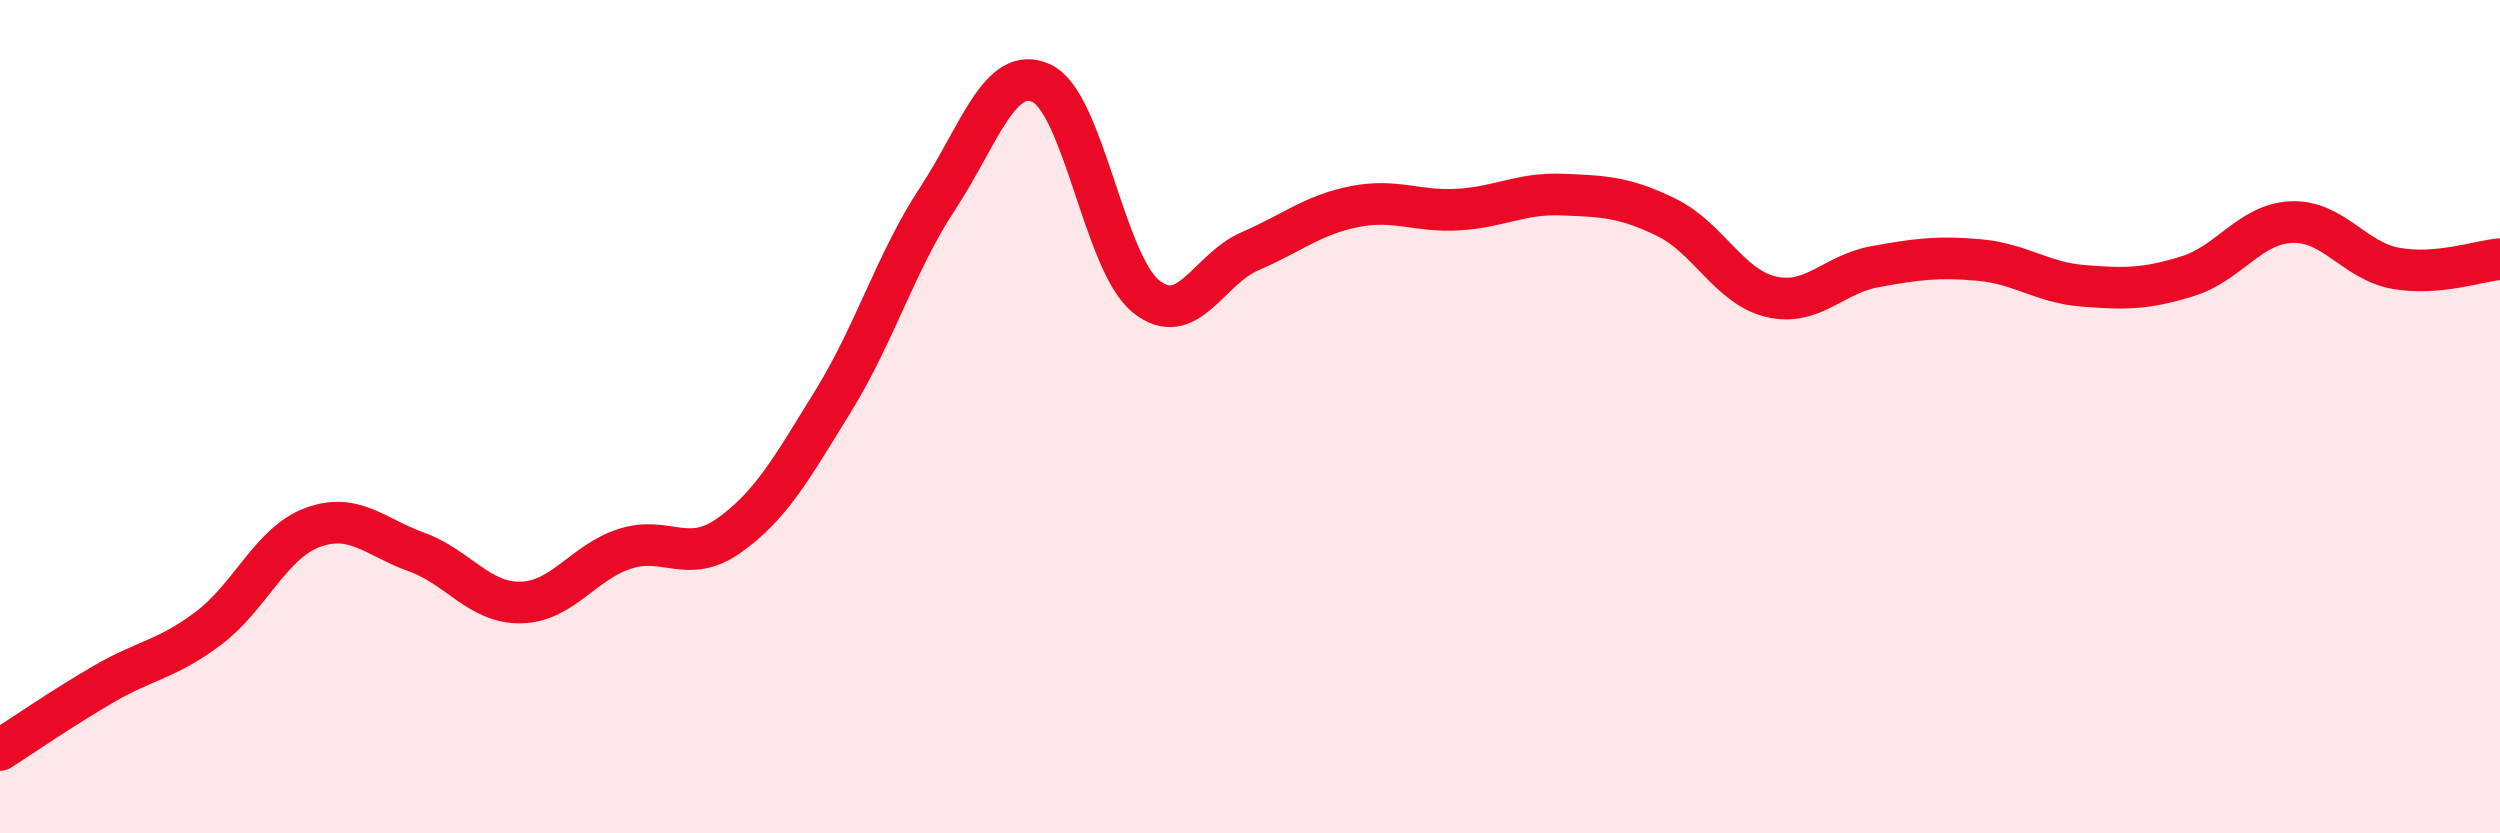 
    <svg width="60" height="20" viewBox="0 0 60 20" xmlns="http://www.w3.org/2000/svg">
      <path
        d="M 0,18 C 0.5,17.68 1.5,16.99 2.5,16.41 C 3.5,15.83 4,15.83 5,15.08 C 6,14.33 6.5,13.03 7.5,12.66 C 8.5,12.29 9,12.89 10,13.25 C 11,13.61 11.5,14.48 12.5,14.46 C 13.5,14.44 14,13.49 15,13.17 C 16,12.85 16.5,13.56 17.5,12.85 C 18.5,12.14 19,11.24 20,9.62 C 21,8 21.5,6.29 22.5,4.77 C 23.5,3.25 24,1.53 25,2 C 26,2.47 26.5,6.3 27.5,7.11 C 28.5,7.92 29,6.46 30,6.03 C 31,5.6 31.5,5.16 32.5,4.96 C 33.5,4.76 34,5.09 35,5.03 C 36,4.97 36.5,4.63 37.5,4.67 C 38.5,4.71 39,4.73 40,5.22 C 41,5.71 41.5,6.88 42.5,7.12 C 43.5,7.36 44,6.58 45,6.4 C 46,6.22 46.5,6.15 47.5,6.24 C 48.5,6.33 49,6.78 50,6.86 C 51,6.94 51.5,6.94 52.5,6.63 C 53.5,6.32 54,5.37 55,5.33 C 56,5.29 56.5,6.26 57.5,6.44 C 58.5,6.62 59.5,6.26 60,6.22L60 20L0 20Z"
        fill="#EB0A25"
        opacity="0.1"
        stroke-linecap="round"
        stroke-linejoin="round"
      />
      <path
        d="M 0,18 C 0.5,17.68 1.5,16.99 2.5,16.41 C 3.5,15.83 4,15.83 5,15.08 C 6,14.33 6.5,13.03 7.5,12.66 C 8.5,12.29 9,12.89 10,13.25 C 11,13.61 11.5,14.48 12.5,14.46 C 13.5,14.44 14,13.49 15,13.17 C 16,12.85 16.5,13.56 17.5,12.85 C 18.5,12.14 19,11.24 20,9.62 C 21,8 21.5,6.29 22.5,4.77 C 23.5,3.25 24,1.53 25,2 C 26,2.47 26.5,6.3 27.5,7.11 C 28.5,7.92 29,6.46 30,6.03 C 31,5.6 31.5,5.16 32.5,4.96 C 33.5,4.76 34,5.09 35,5.03 C 36,4.97 36.5,4.63 37.5,4.67 C 38.5,4.71 39,4.73 40,5.22 C 41,5.71 41.5,6.88 42.5,7.12 C 43.5,7.36 44,6.58 45,6.4 C 46,6.22 46.5,6.15 47.5,6.24 C 48.5,6.33 49,6.78 50,6.86 C 51,6.94 51.5,6.94 52.5,6.63 C 53.5,6.32 54,5.37 55,5.33 C 56,5.29 56.5,6.26 57.5,6.44 C 58.5,6.62 59.5,6.26 60,6.22"
        stroke="#EB0A25"
        stroke-width="1"
        fill="none"
        stroke-linecap="round"
        stroke-linejoin="round"
      />
    </svg>
  